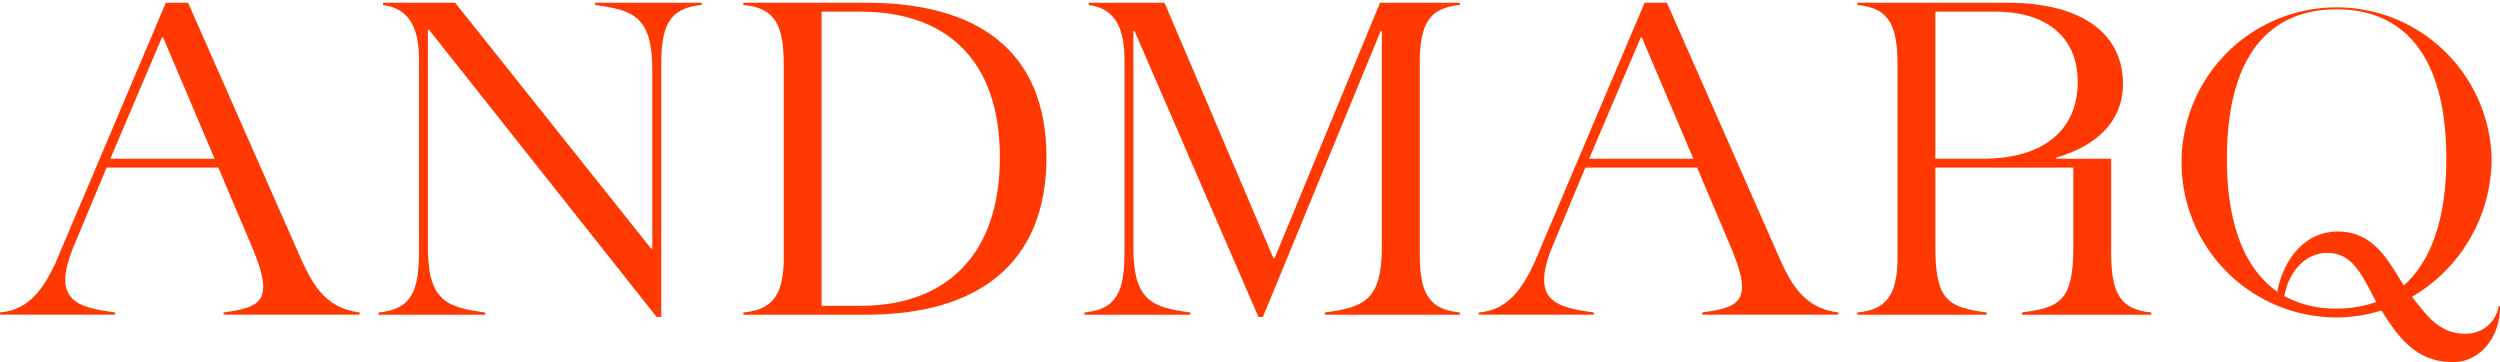 <svg xmlns:xlink="http://www.w3.org/1999/xlink" xmlns="http://www.w3.org/2000/svg" viewBox="0 0 199.939 28.926" width="200" height="29"><g fill="#FF3901"><g fill="#FF3901"><path d="M23.884 20.239L15.043.186h-1.78l-8.819 20.8C3.463 23.08 2.3 24.778 0 24.955v.178h9.205v-.178c-3-.406-5.071-.912-3.367-5.149l2.684-6.434h8.941l2.645 6.233c1.893 4.429.836 4.928-2.229 5.35v.178H28.76v-.178c-2.866-.343-3.88-2.454-4.876-4.716zM8.825 12.661l4.129-9.705h.089l4.118 9.705z" fill="#FF3901"></path><path d="M47.592.365c3 .406 4.576.875 4.576 5.168v14.324h-.09L36.401.187h-5.767v.178c2.213.295 2.871 2.012 2.871 4.345v15.436c0 3.022-.558 4.572-3.23 4.811v.179h8.524v-.179c-3-.406-4.576-.875-4.576-5.168V2.349h.089l18.2 22.965h.369V5.176c0-3.022.557-4.572 3.23-4.811V.187h-8.524z" fill="#FF3901"></path><path d="M69.298.187h-9.849v.178c2.672.239 3.23 1.789 3.23 4.811V21.03c-.118 2.442-.832 3.713-3.23 3.927v.179h9.849c8.855 0 14.394-4.04 14.394-12.589S78.153.187 69.298.187zm-.466 24.236h-3.123V.899h3.123c6.651 0 11.133 3.667 11.133 11.648s-4.482 11.876-11.133 11.876z" fill="#FF3901"></path></g><g fill="#FF3901"><path d="M101.934 20.623h-.09L93.134.187h-6.055v.178c2.2.295 2.851 2.012 2.852 4.345v15.436c0 3.022-.554 4.572-3.209 4.812v.178h8.467v-.178c-2.978-.406-4.545-.876-4.545-5.169V2.453h.094l9.907 22.861h.357l9.42-22.861h.09v17.336c0 4.293-1.567 4.763-4.546 5.169v.178h10.785v-.179c-2.655-.239-3.209-1.789-3.209-4.811V5.176c0-3.022.554-4.572 3.209-4.811V.187h-6.381z" fill="#FF3901"></path><path d="M142.15 20.239L133.313.187h-1.785l-8.818 20.8c-.981 2.094-2.144 3.792-4.444 3.97v.178h9.205v-.178c-3-.406-5.071-.912-3.367-5.15l2.684-6.434h8.941l2.645 6.234c1.893 4.428.836 4.927-2.23 5.35v.178h10.881v-.178c-2.866-.345-3.882-2.456-4.875-4.718zm-15.059-7.578l4.129-9.7h.088l4.118 9.7z" fill="#FF3901"></path><path d="M199.832 24.448a2.629 2.629 0 01-2.678 2.208c-1.988 0-2.981-1.313-4.249-2.953a12.842 12.842 0 006.363-11.026 12.4 12.4 0 10-12.4 12.678 11.814 11.814 0 003.589-.561c1.438 2.295 2.846 4.132 5.745 4.132 2.063 0 3.767-1.9 3.732-4.478zm-12.96.192a8.413 8.413 0 01-4.177-.994c.343-1.976 1.711-3.455 3.416-3.455 2.124 0 2.844 1.932 3.93 3.924a9.086 9.086 0 01-3.169.525zm5.372-1.842c-1.223-1.96-2.4-4.313-5.271-4.313s-4.438 2.556-4.842 4.811c-2.479-1.727-4.034-5.17-4.034-10.619 0-8.32 3.452-11.963 8.775-11.963s8.775 3.643 8.775 11.963c-.004 4.969-1.315 8.268-3.404 10.121z" fill="#FF3901"></path><path d="M168.843 20.146v-7.485h-4.4v-.089c3.288-.95 5.342-2.925 5.342-5.921 0-3.736-2.927-6.464-9.271-6.464h-11.971v.178c2.655.239 3.209 1.789 3.209 4.812V21.03c-.117 2.442-.826 3.713-3.209 3.928v.178h10.339v-.178c-2.978-.406-4.1-.876-4.1-5.168v-6.416h11.032v6.416c0 4.292-1.121 4.762-4.1 5.168v.178h10.34v-.178c-2.657-.24-3.211-1.79-3.211-4.812zm-14.063-7.485V.9h4.789c4.167 0 6.6 2.083 6.6 5.623 0 3.637-2.49 6.138-7.6 6.138z" fill="#FF3901"></path></g></g></svg>